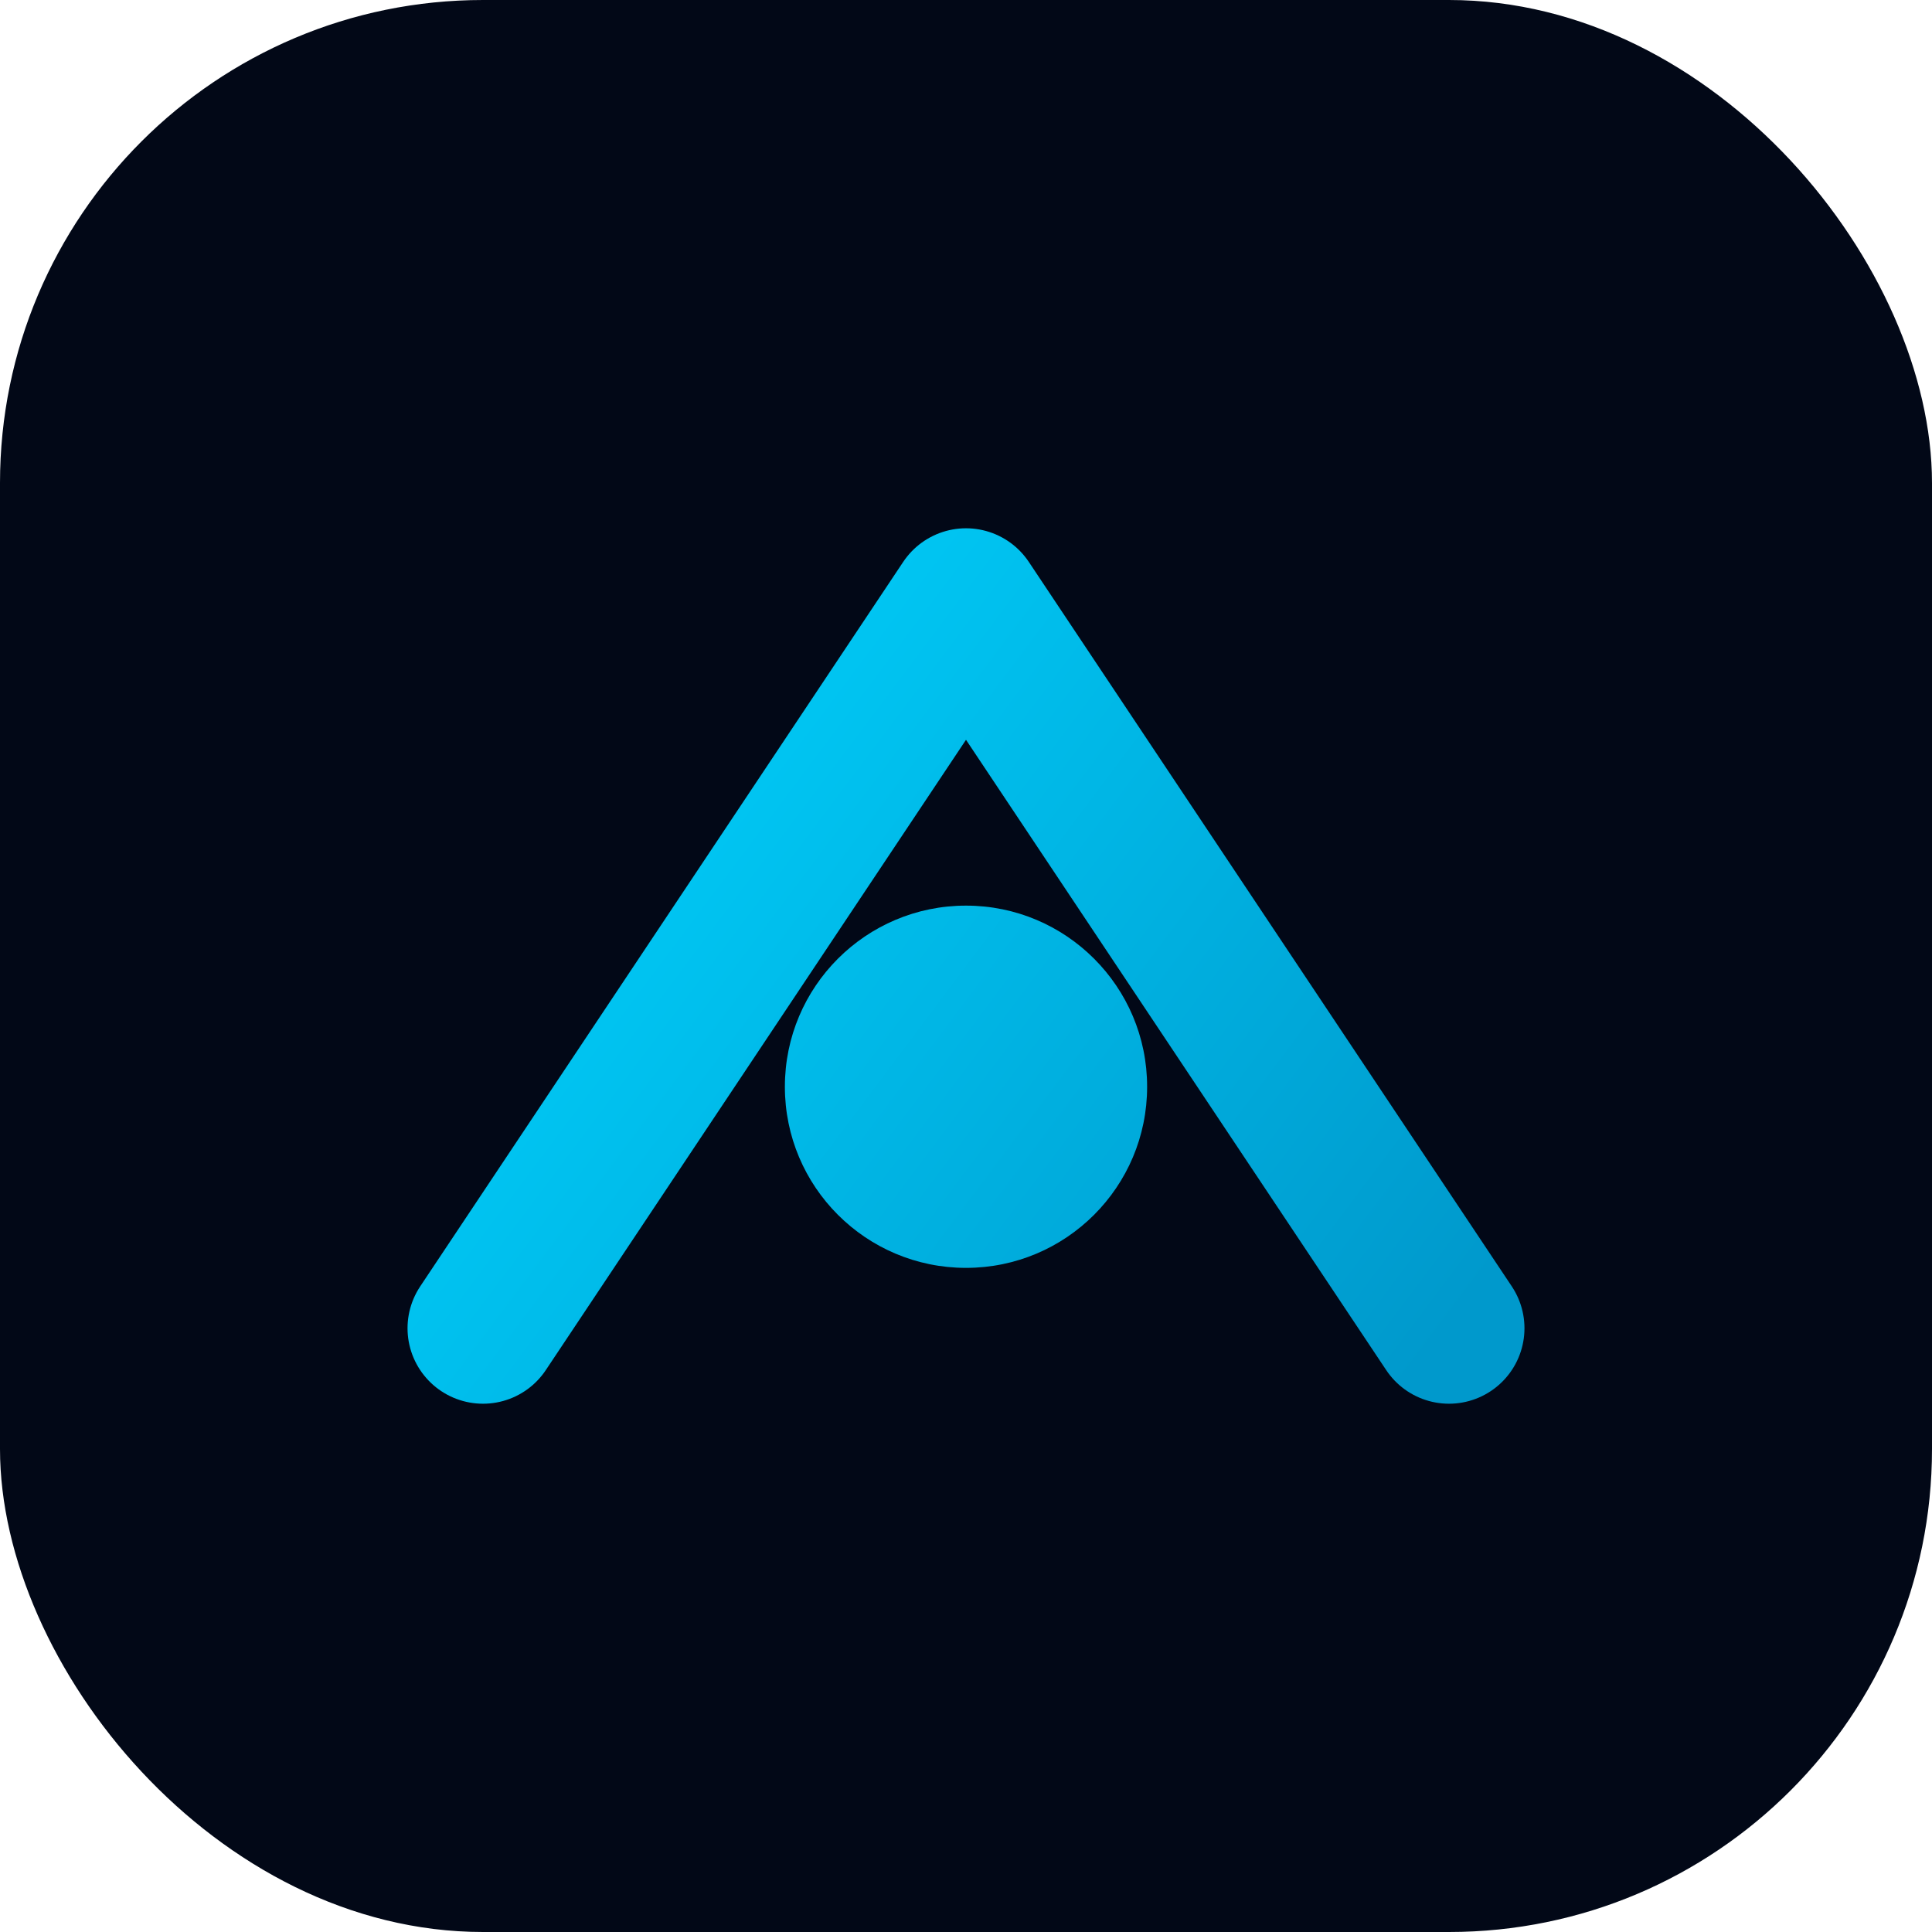 <svg xmlns="http://www.w3.org/2000/svg" viewBox="0 0 32 32" fill="none">
  <rect width="32" height="32" rx="8" fill="#020817"/>
  <path d="M8 22L16 10L24 22" stroke="url(#gradient)" stroke-width="2.5" stroke-linecap="round" stroke-linejoin="round"/>
  <circle cx="16" cy="18" r="3" fill="url(#gradient)"/>
  <defs>
    <linearGradient id="gradient" x1="8" y1="10" x2="24" y2="22" gradientUnits="userSpaceOnUse">
      <stop stop-color="#00d4ff"/>
      <stop offset="1" stop-color="#0099cc"/>
    </linearGradient>
  </defs>
</svg>
